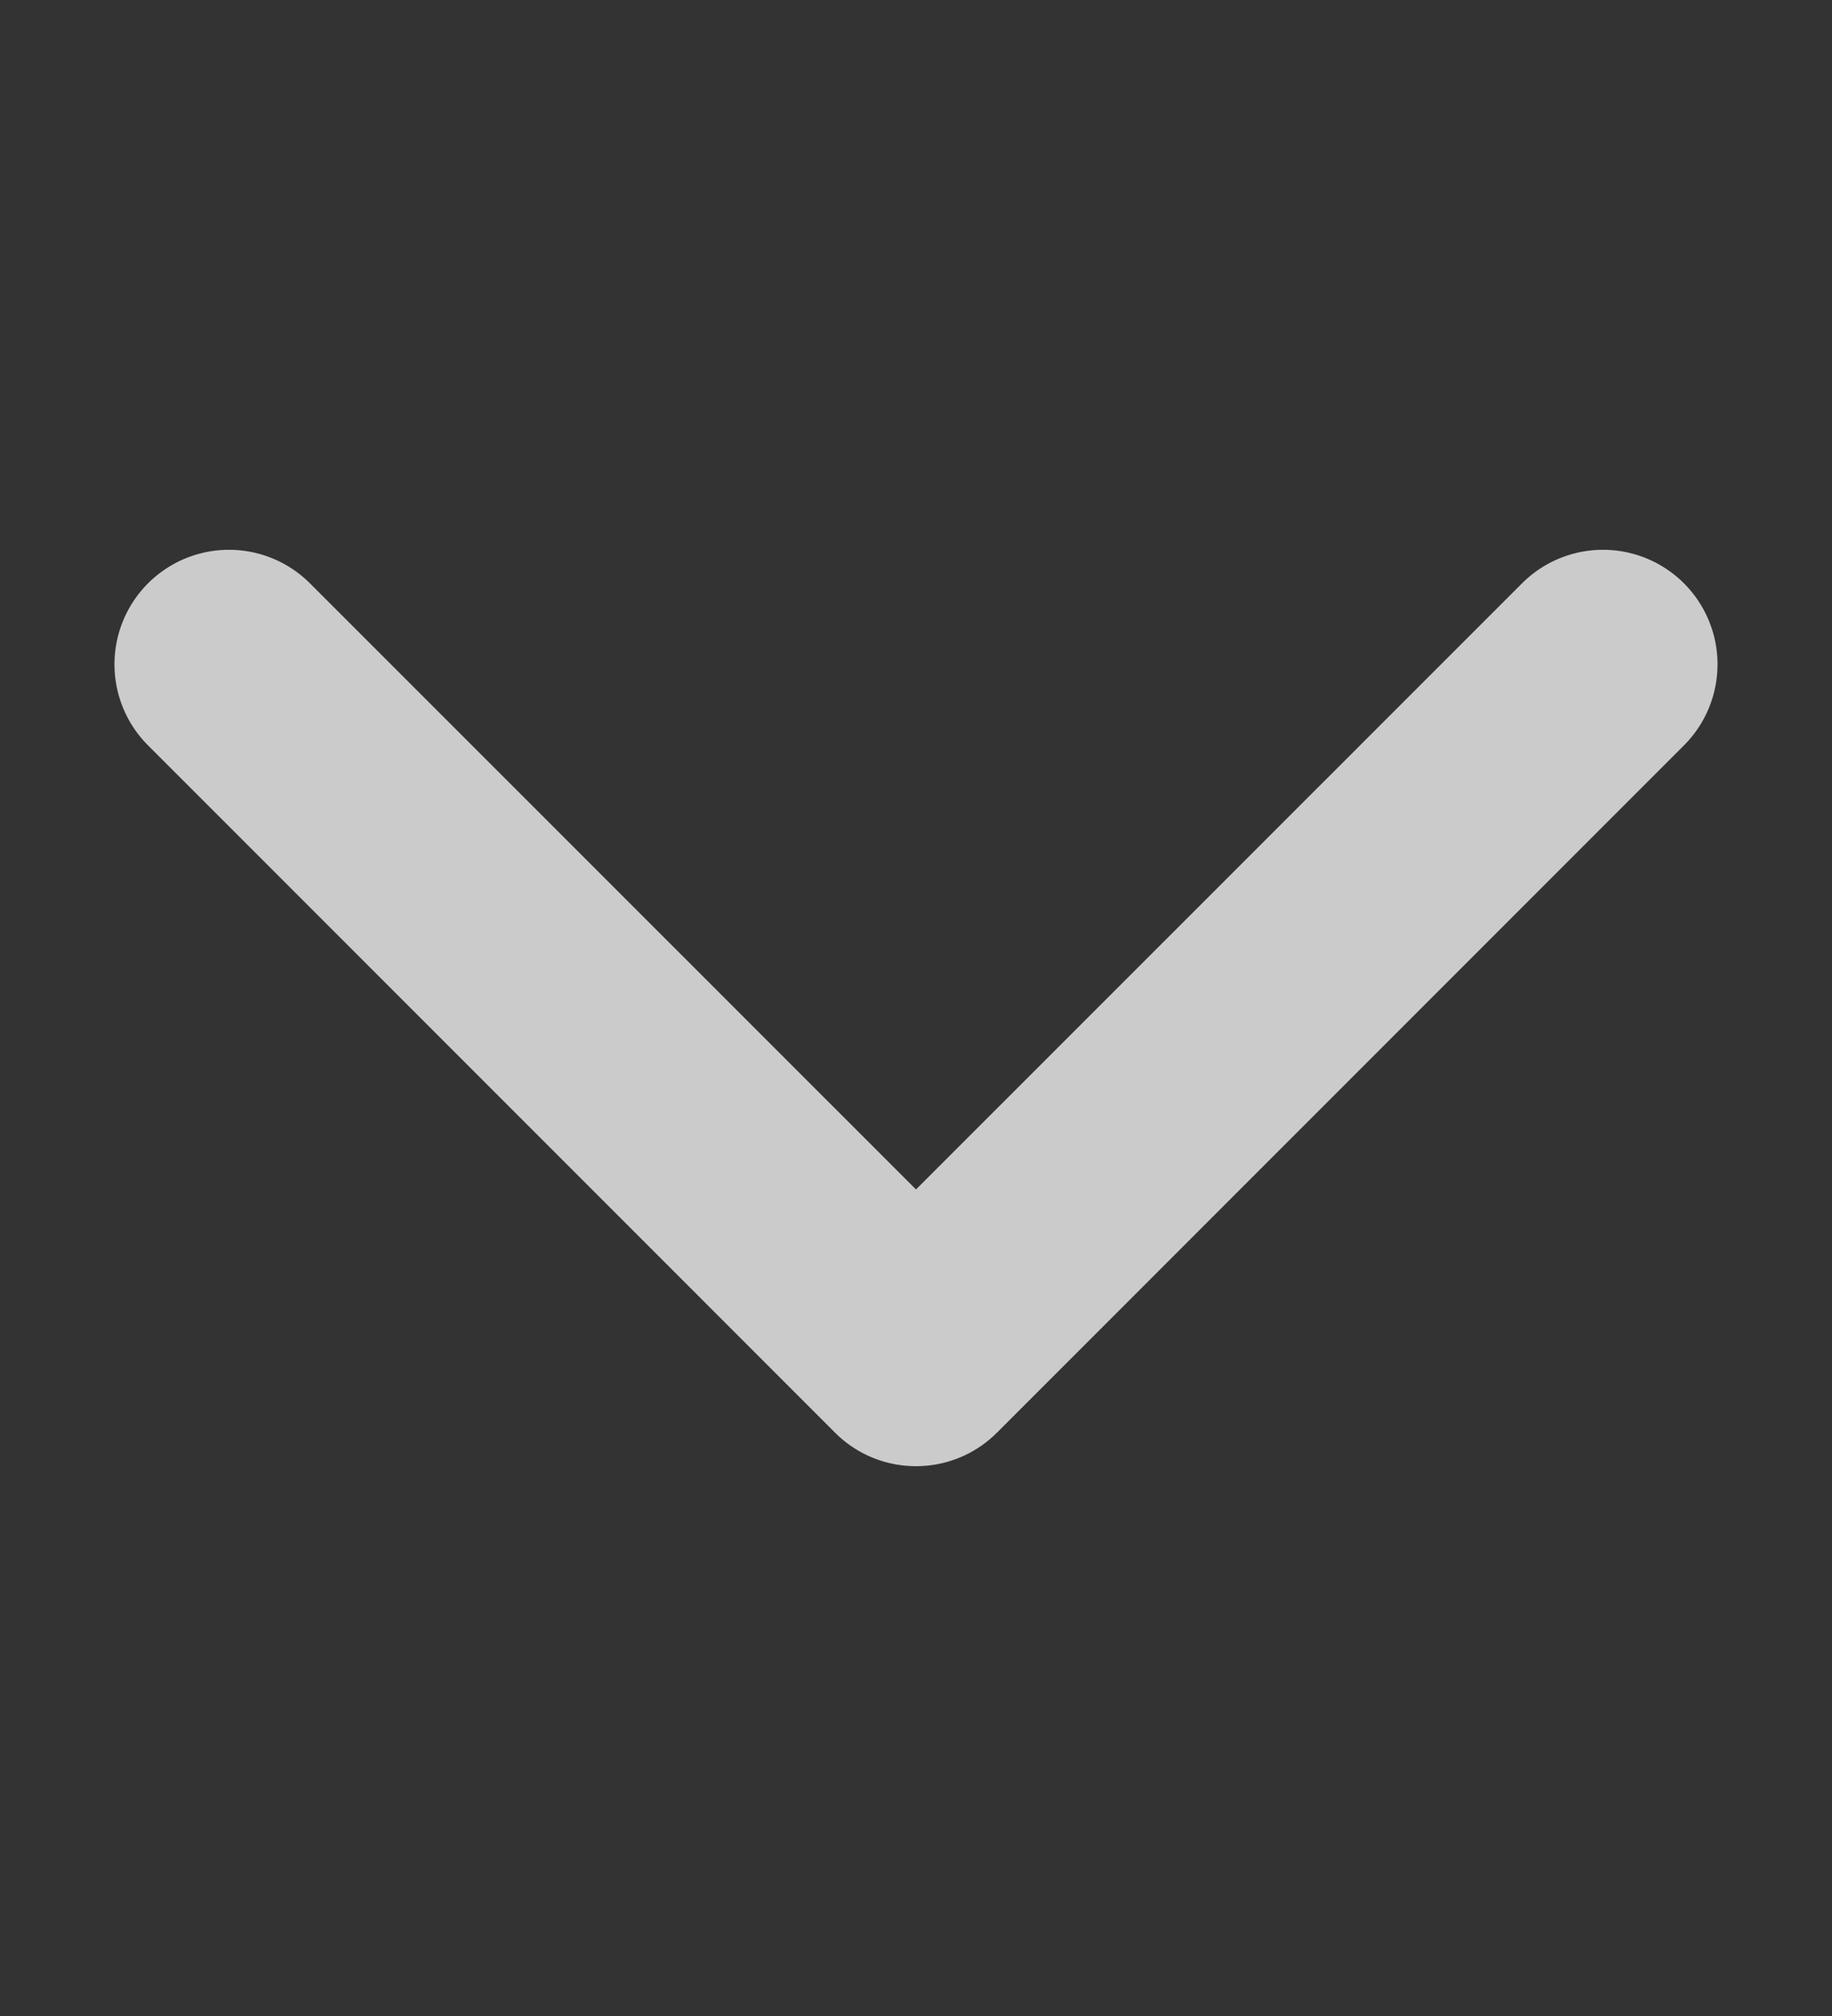 <svg width="10" height="11" fill="none" xmlns="http://www.w3.org/2000/svg"><rect width="100%" height="100%" fill="#333333" stroke="none"/><path fill-rule="evenodd" clip-rule="evenodd" d="M4.558 7.817c.244.244.64.244.884 0l3.75-3.75a.625.625 0 1 0-.884-.884L5 6.49 1.692 3.183a.625.625 0 1 0-.884.884l3.75 3.75Z" fill="#F1F1F1" fill-opacity=".8"/></svg>